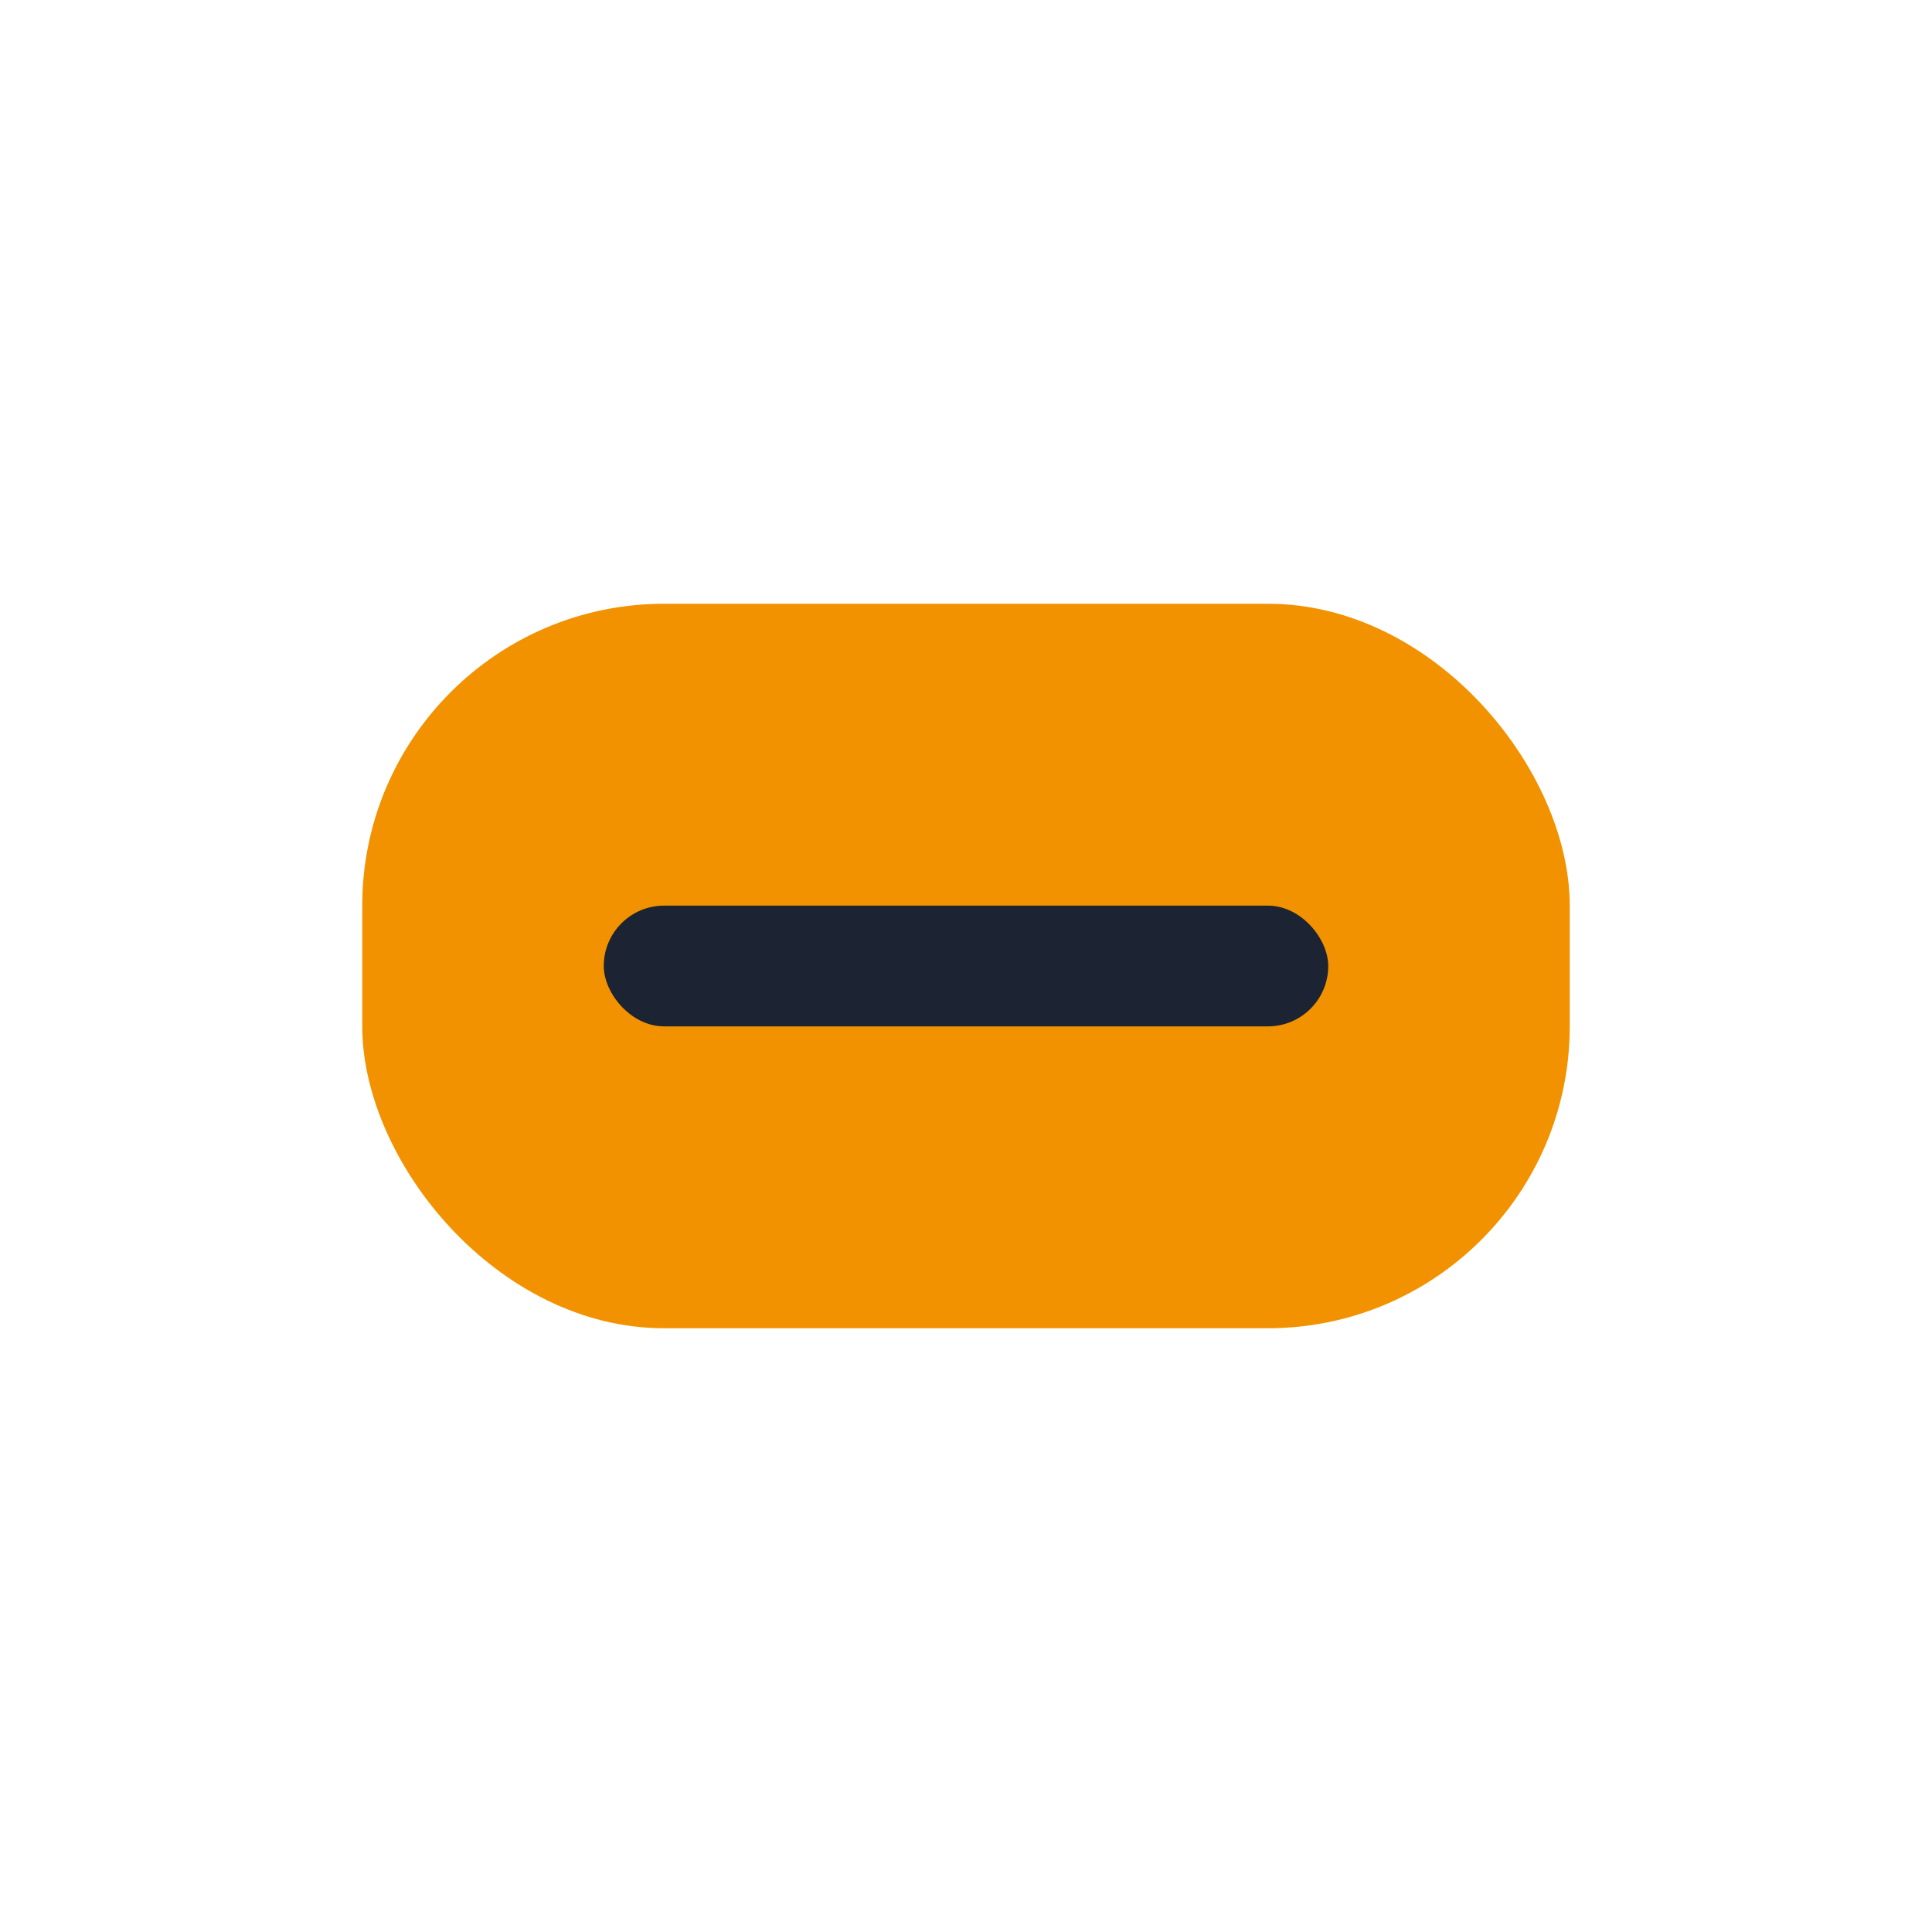 <?xml version="1.0" encoding="UTF-8"?>
<svg xmlns="http://www.w3.org/2000/svg" width="32" height="32" viewBox="0 0 32 32"><rect x="6" y="10" width="20" height="12" rx="5" fill="#F39200"/><rect x="10" y="15" width="12" height="2" rx="1" fill="#1C2333"/></svg>